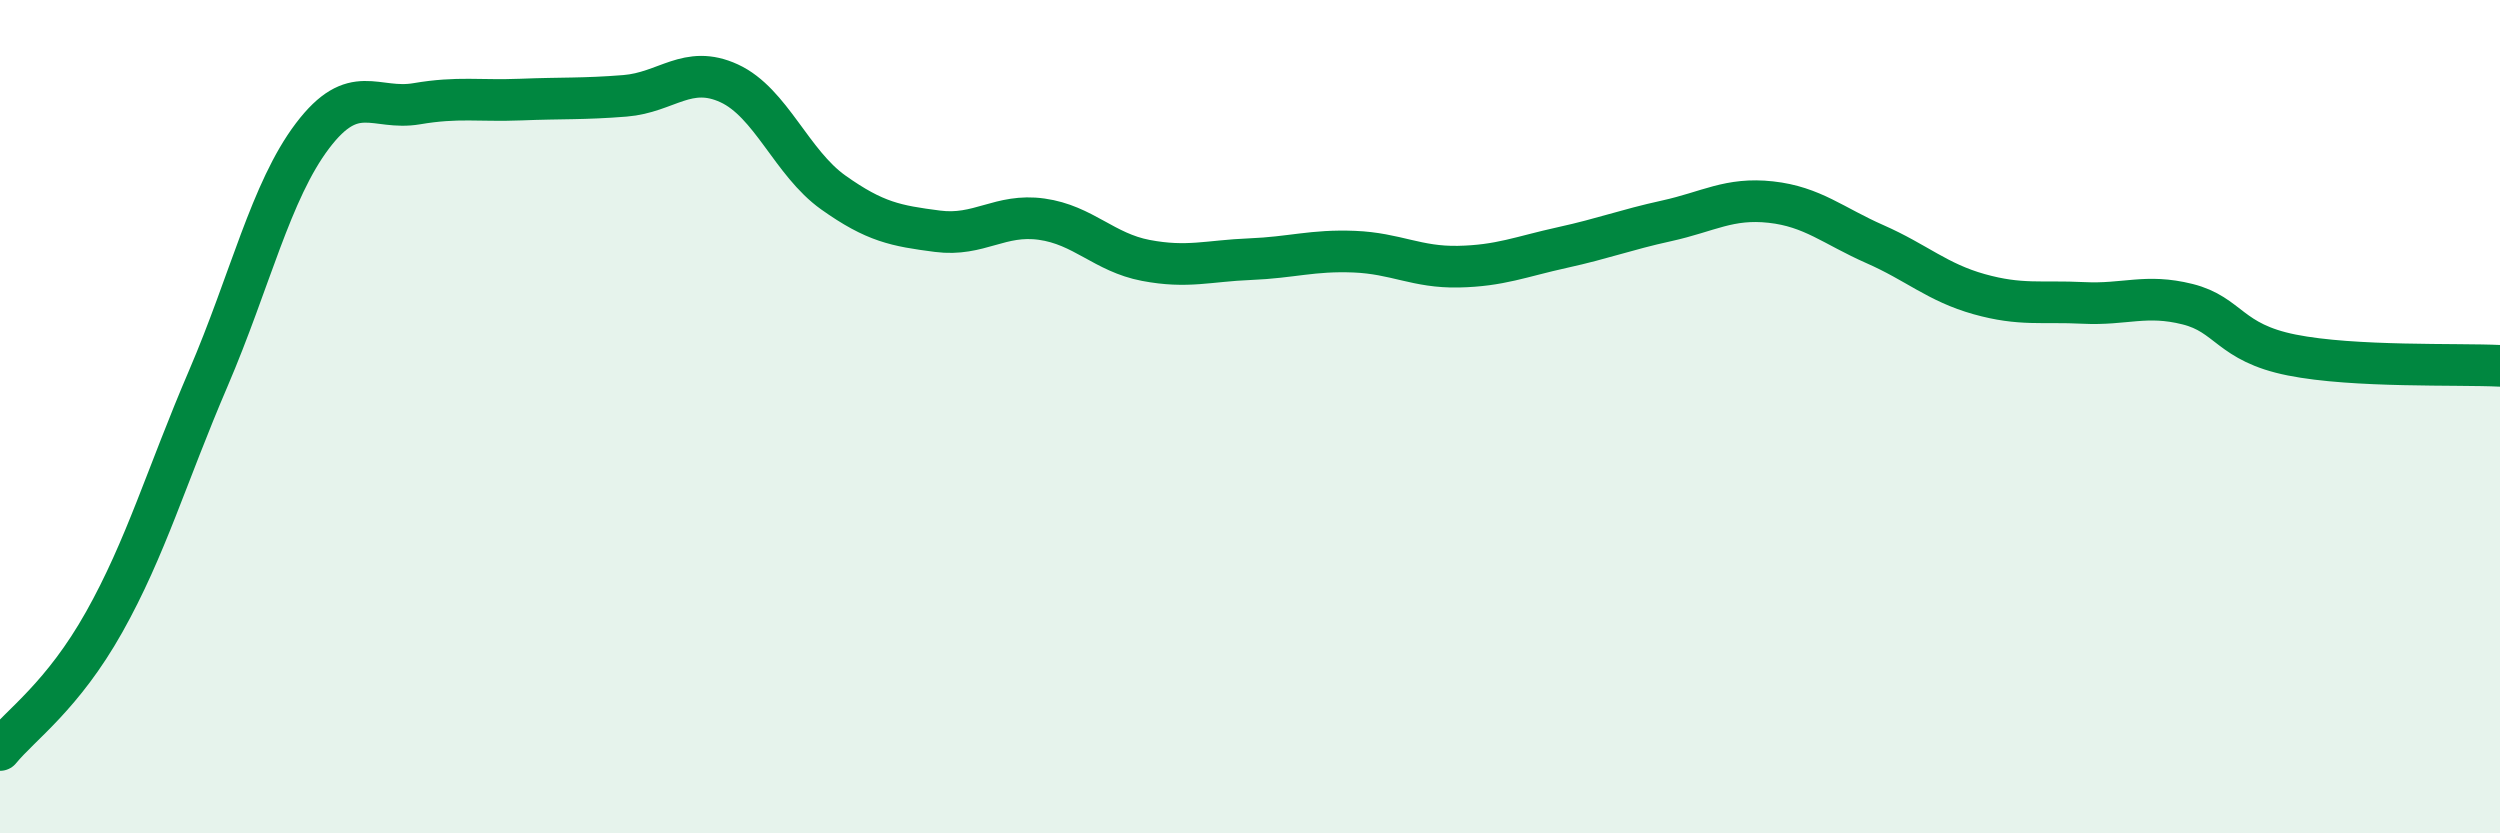 
    <svg width="60" height="20" viewBox="0 0 60 20" xmlns="http://www.w3.org/2000/svg">
      <path
        d="M 0,18 C 0.5,17.39 1.5,16.71 2.5,14.93 C 3.5,13.15 4,11.41 5,9.08 C 6,6.75 6.5,4.58 7.5,3.26 C 8.5,1.94 9,2.66 10,2.49 C 11,2.32 11.5,2.43 12.5,2.39 C 13.5,2.35 14,2.38 15,2.3 C 16,2.22 16.5,1.54 17.5,2 C 18.5,2.46 19,3.91 20,4.62 C 21,5.33 21.5,5.42 22.5,5.55 C 23.5,5.68 24,5.12 25,5.26 C 26,5.4 26.5,6.06 27.5,6.25 C 28.5,6.44 29,6.26 30,6.22 C 31,6.18 31.5,6 32.5,6.04 C 33.5,6.08 34,6.42 35,6.4 C 36,6.38 36.5,6.16 37.5,5.94 C 38.5,5.72 39,5.52 40,5.3 C 41,5.08 41.5,4.74 42.5,4.85 C 43.5,4.96 44,5.42 45,5.86 C 46,6.3 46.5,6.78 47.5,7.06 C 48.5,7.34 49,7.22 50,7.27 C 51,7.32 51.5,7.05 52.5,7.3 C 53.5,7.55 53.5,8.22 55,8.52 C 56.5,8.82 59,8.73 60,8.78L60 20L0 20Z"
        fill="#008740"
        opacity="0.1"
        stroke-linecap="round"
        stroke-linejoin="round"
      />
      <path
        d="M 0,18 C 0.5,17.39 1.5,16.71 2.5,14.93 C 3.5,13.15 4,11.41 5,9.08 C 6,6.75 6.5,4.58 7.5,3.26 C 8.5,1.94 9,2.66 10,2.49 C 11,2.32 11.5,2.43 12.5,2.39 C 13.5,2.35 14,2.38 15,2.3 C 16,2.22 16.5,1.54 17.5,2 C 18.5,2.46 19,3.91 20,4.62 C 21,5.33 21.5,5.42 22.5,5.55 C 23.5,5.68 24,5.12 25,5.26 C 26,5.4 26.5,6.06 27.5,6.25 C 28.5,6.44 29,6.26 30,6.22 C 31,6.18 31.5,6 32.5,6.04 C 33.5,6.08 34,6.42 35,6.4 C 36,6.38 36.5,6.16 37.5,5.94 C 38.5,5.72 39,5.52 40,5.3 C 41,5.08 41.5,4.74 42.5,4.85 C 43.5,4.96 44,5.42 45,5.86 C 46,6.3 46.5,6.78 47.5,7.06 C 48.5,7.34 49,7.22 50,7.27 C 51,7.32 51.5,7.05 52.5,7.3 C 53.5,7.55 53.5,8.22 55,8.52 C 56.5,8.82 59,8.73 60,8.78"
        stroke="#008740"
        stroke-width="1"
        fill="none"
        stroke-linecap="round"
        stroke-linejoin="round"
      />
    </svg>
  